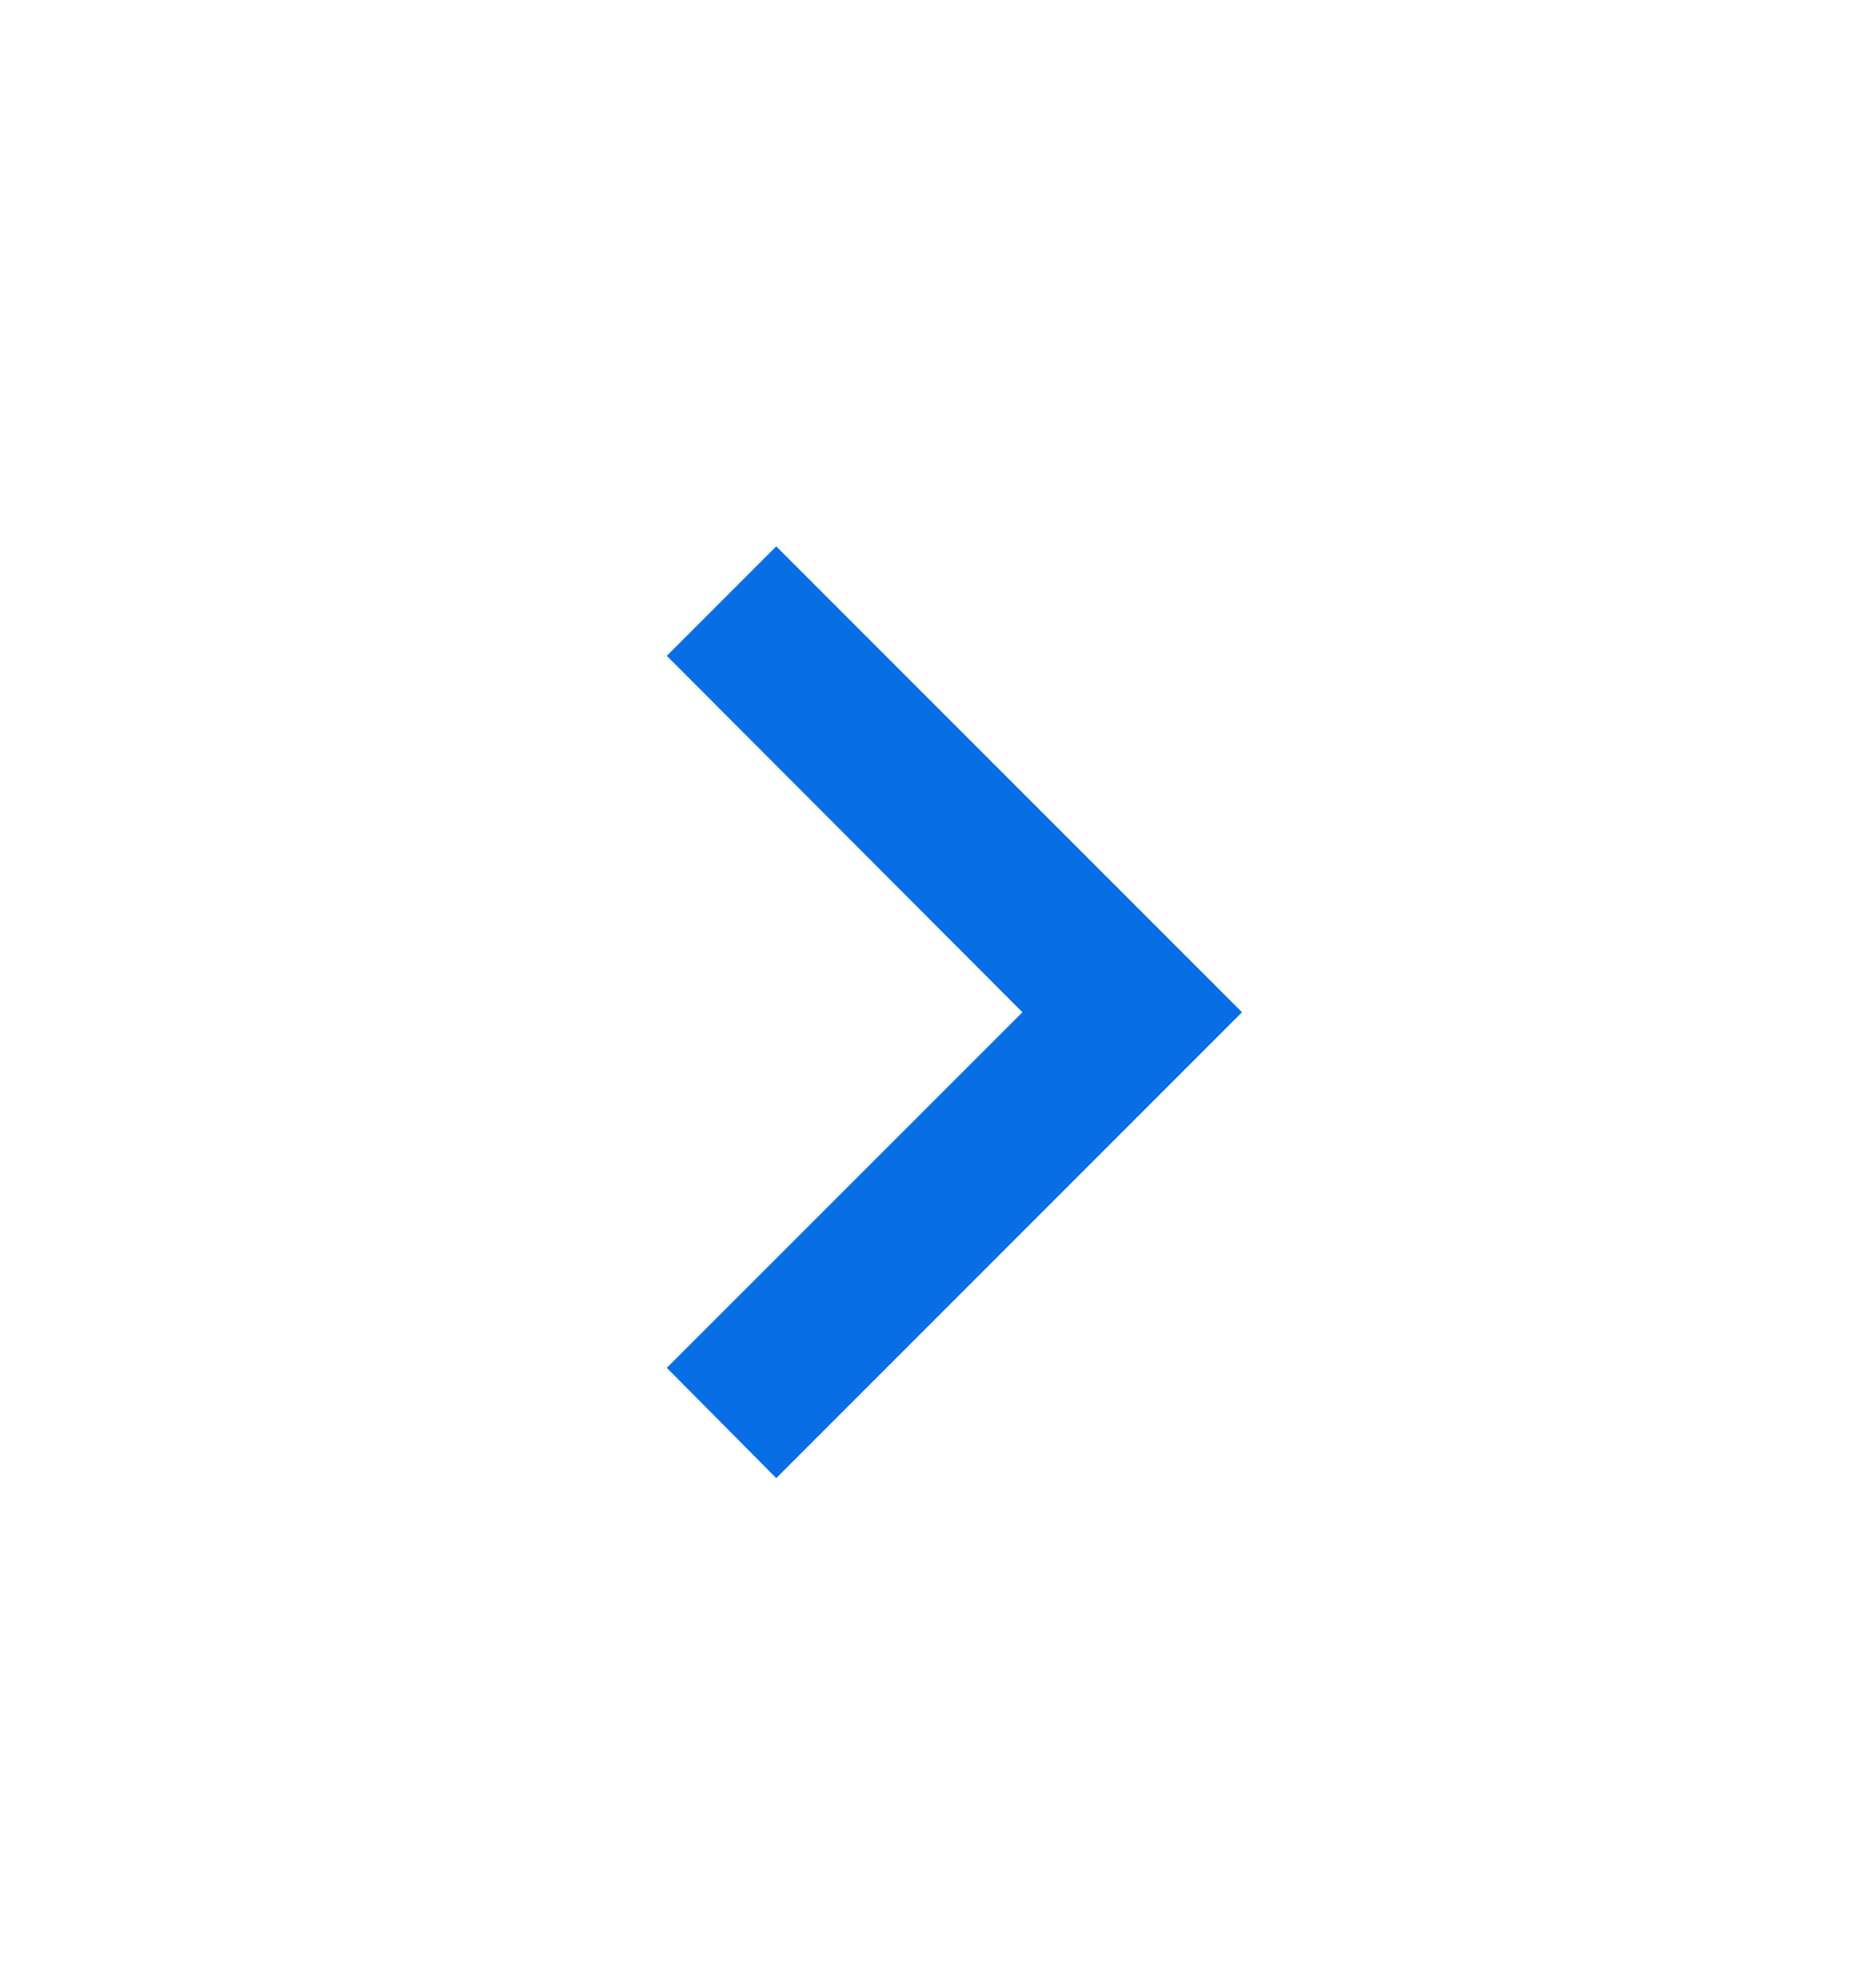 <svg xmlns="http://www.w3.org/2000/svg" width="15" height="16" viewBox="0 0 15 16" fill="none">
  <path d="M5.369 11.01L8.232 8.148L5.369 5.279L6.25 4.398L10 8.148L6.25 11.898L5.369 11.01Z" fill="#076EE6"/>
</svg>
